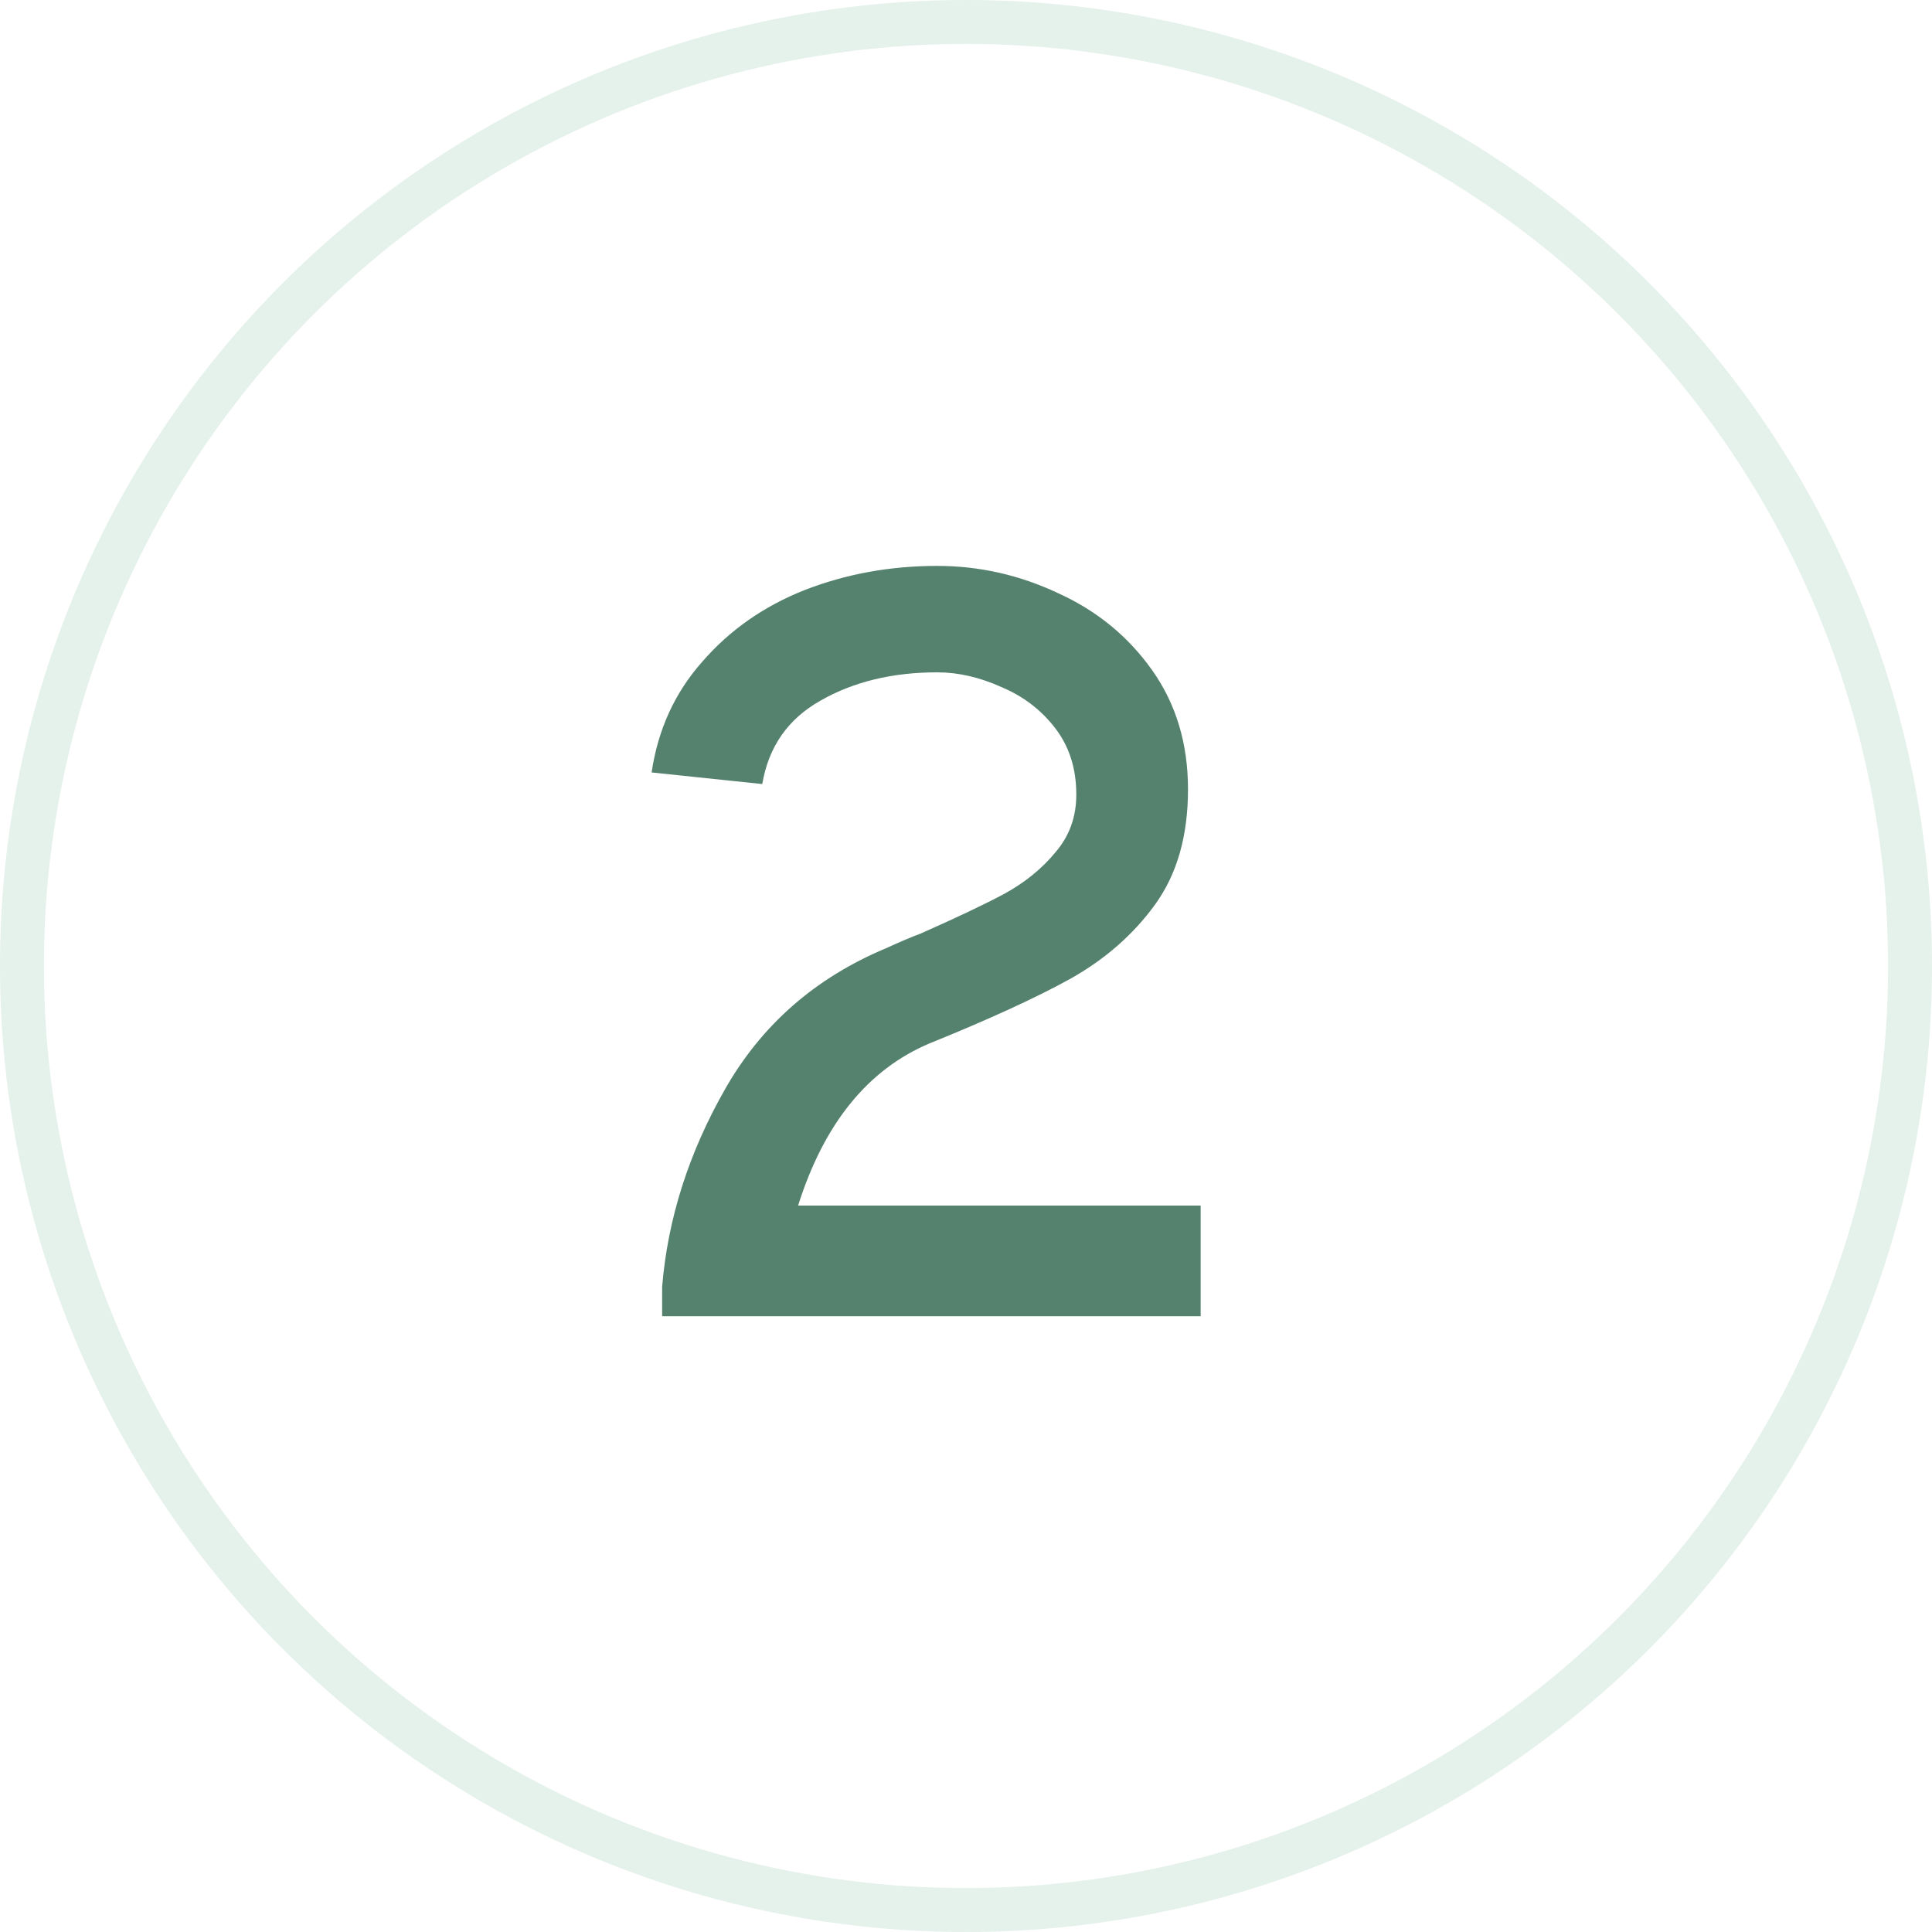 <svg xmlns="http://www.w3.org/2000/svg" fill="none" viewBox="0 0 44 44" height="44" width="44">
<g opacity="0.8">
<circle stroke="#DEEDE6" r="21.5" cy="22" cx="22"></circle>
<path fill="#2B634B" d="M27.344 27.456V29.976H15.08V29.304C15.208 27.752 15.688 26.248 16.52 24.792C17.352 23.336 18.568 22.272 20.168 21.6C20.52 21.44 20.784 21.328 20.96 21.264C21.792 20.896 22.432 20.592 22.88 20.352C23.344 20.096 23.728 19.784 24.032 19.416C24.352 19.048 24.512 18.608 24.512 18.096C24.512 17.504 24.352 17 24.032 16.584C23.712 16.168 23.304 15.856 22.808 15.648C22.312 15.424 21.824 15.312 21.344 15.312C20.32 15.312 19.432 15.528 18.68 15.96C17.944 16.376 17.504 17.008 17.36 17.856L14.84 17.592C14.984 16.616 15.368 15.776 15.992 15.072C16.616 14.352 17.392 13.808 18.32 13.44C19.264 13.072 20.272 12.888 21.344 12.888C22.304 12.888 23.224 13.096 24.104 13.512C24.984 13.912 25.696 14.496 26.24 15.264C26.784 16.032 27.056 16.936 27.056 17.976C27.056 19.032 26.808 19.904 26.312 20.592C25.816 21.28 25.168 21.848 24.368 22.296C23.584 22.728 22.52 23.216 21.176 23.76C19.768 24.352 18.768 25.584 18.176 27.456H27.344Z"></path>
</g>
</svg>
